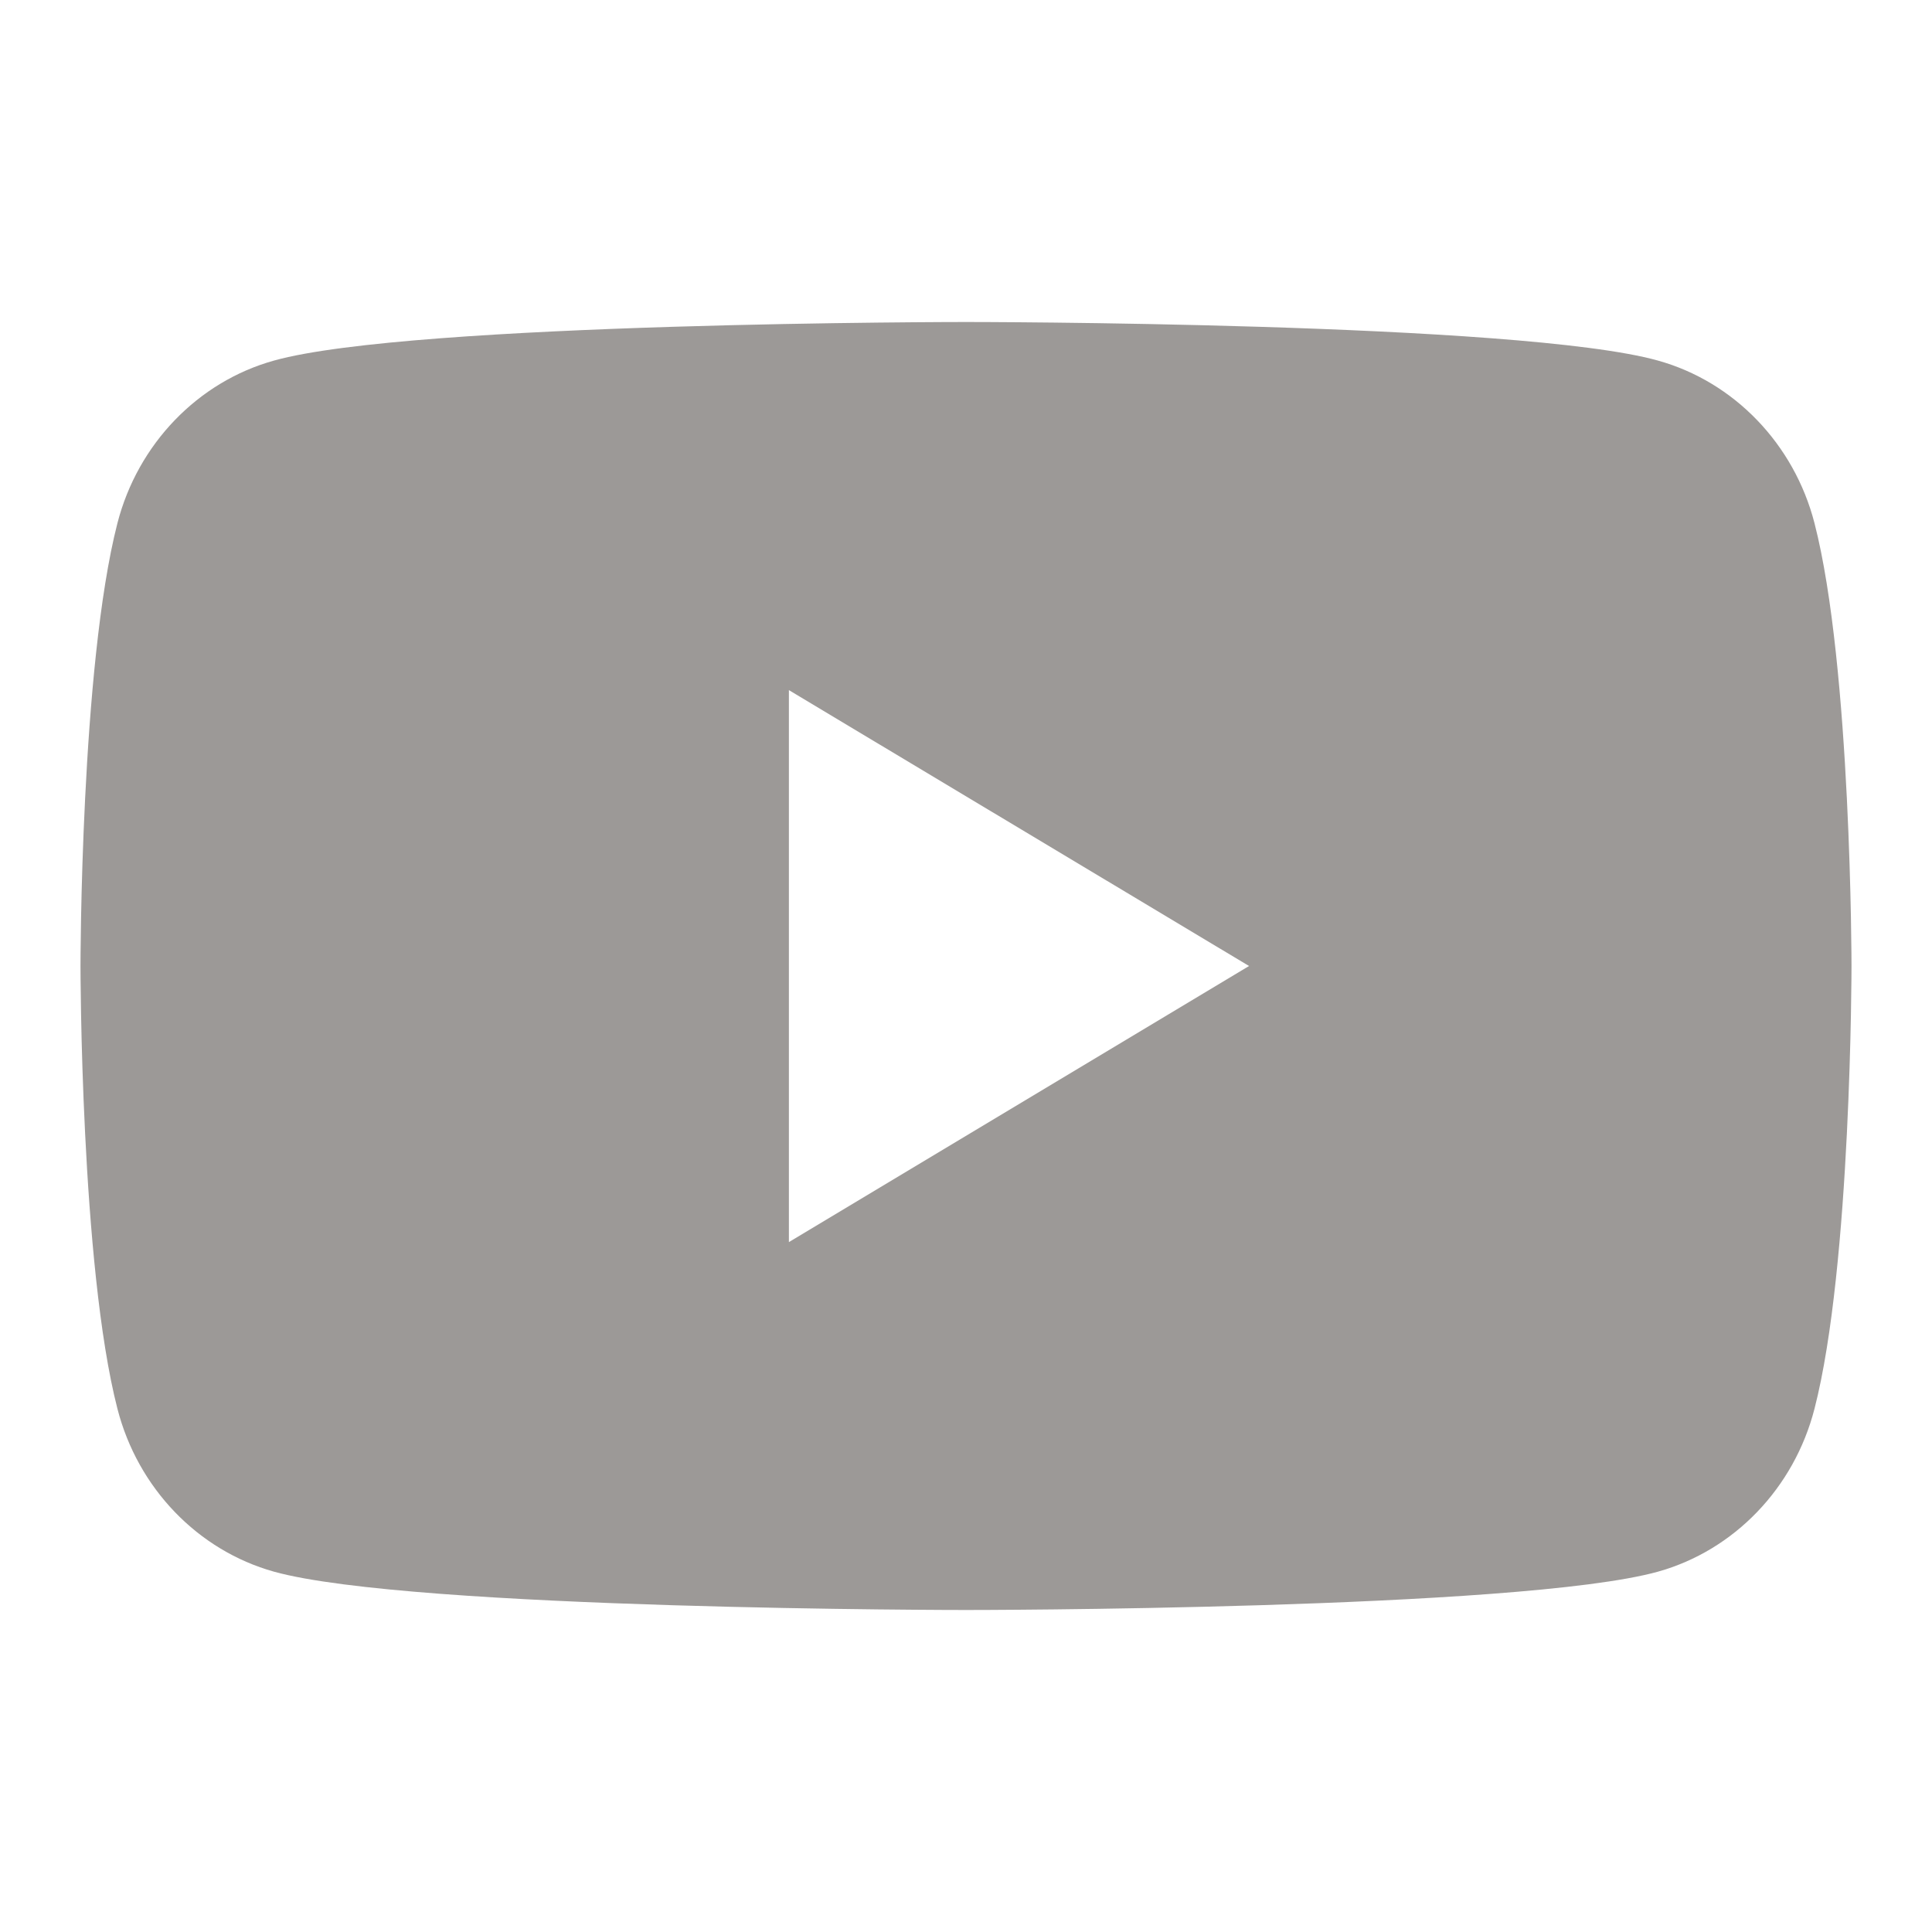 <svg width="24" height="24" viewBox="0 0 24 24" fill="none" xmlns="http://www.w3.org/2000/svg">
<g id="Youtube">
<path id="Fill 1" fill-rule="evenodd" clip-rule="evenodd" d="M20.595 4.479C21.541 4.742 22.287 5.516 22.54 6.498C23 8.282 23 12 23 12C23 12 23 15.72 22.54 17.501C22.287 18.486 21.541 19.26 20.595 19.524C18.879 20 12 20 12 20C12 20 5.12 20 3.404 19.524C2.458 19.26 1.712 18.486 1.459 17.501C1 15.72 1 12 1 12C1 12 1 8.282 1.459 6.498C1.712 5.516 2.458 4.742 3.404 4.479C5.12 4 12 4 12 4C12 4 18.879 4 20.595 4.479ZM9.8 8.573V15.43L15.516 12L9.8 8.573Z" fill="#9C9997"/>
</g>
</svg>
